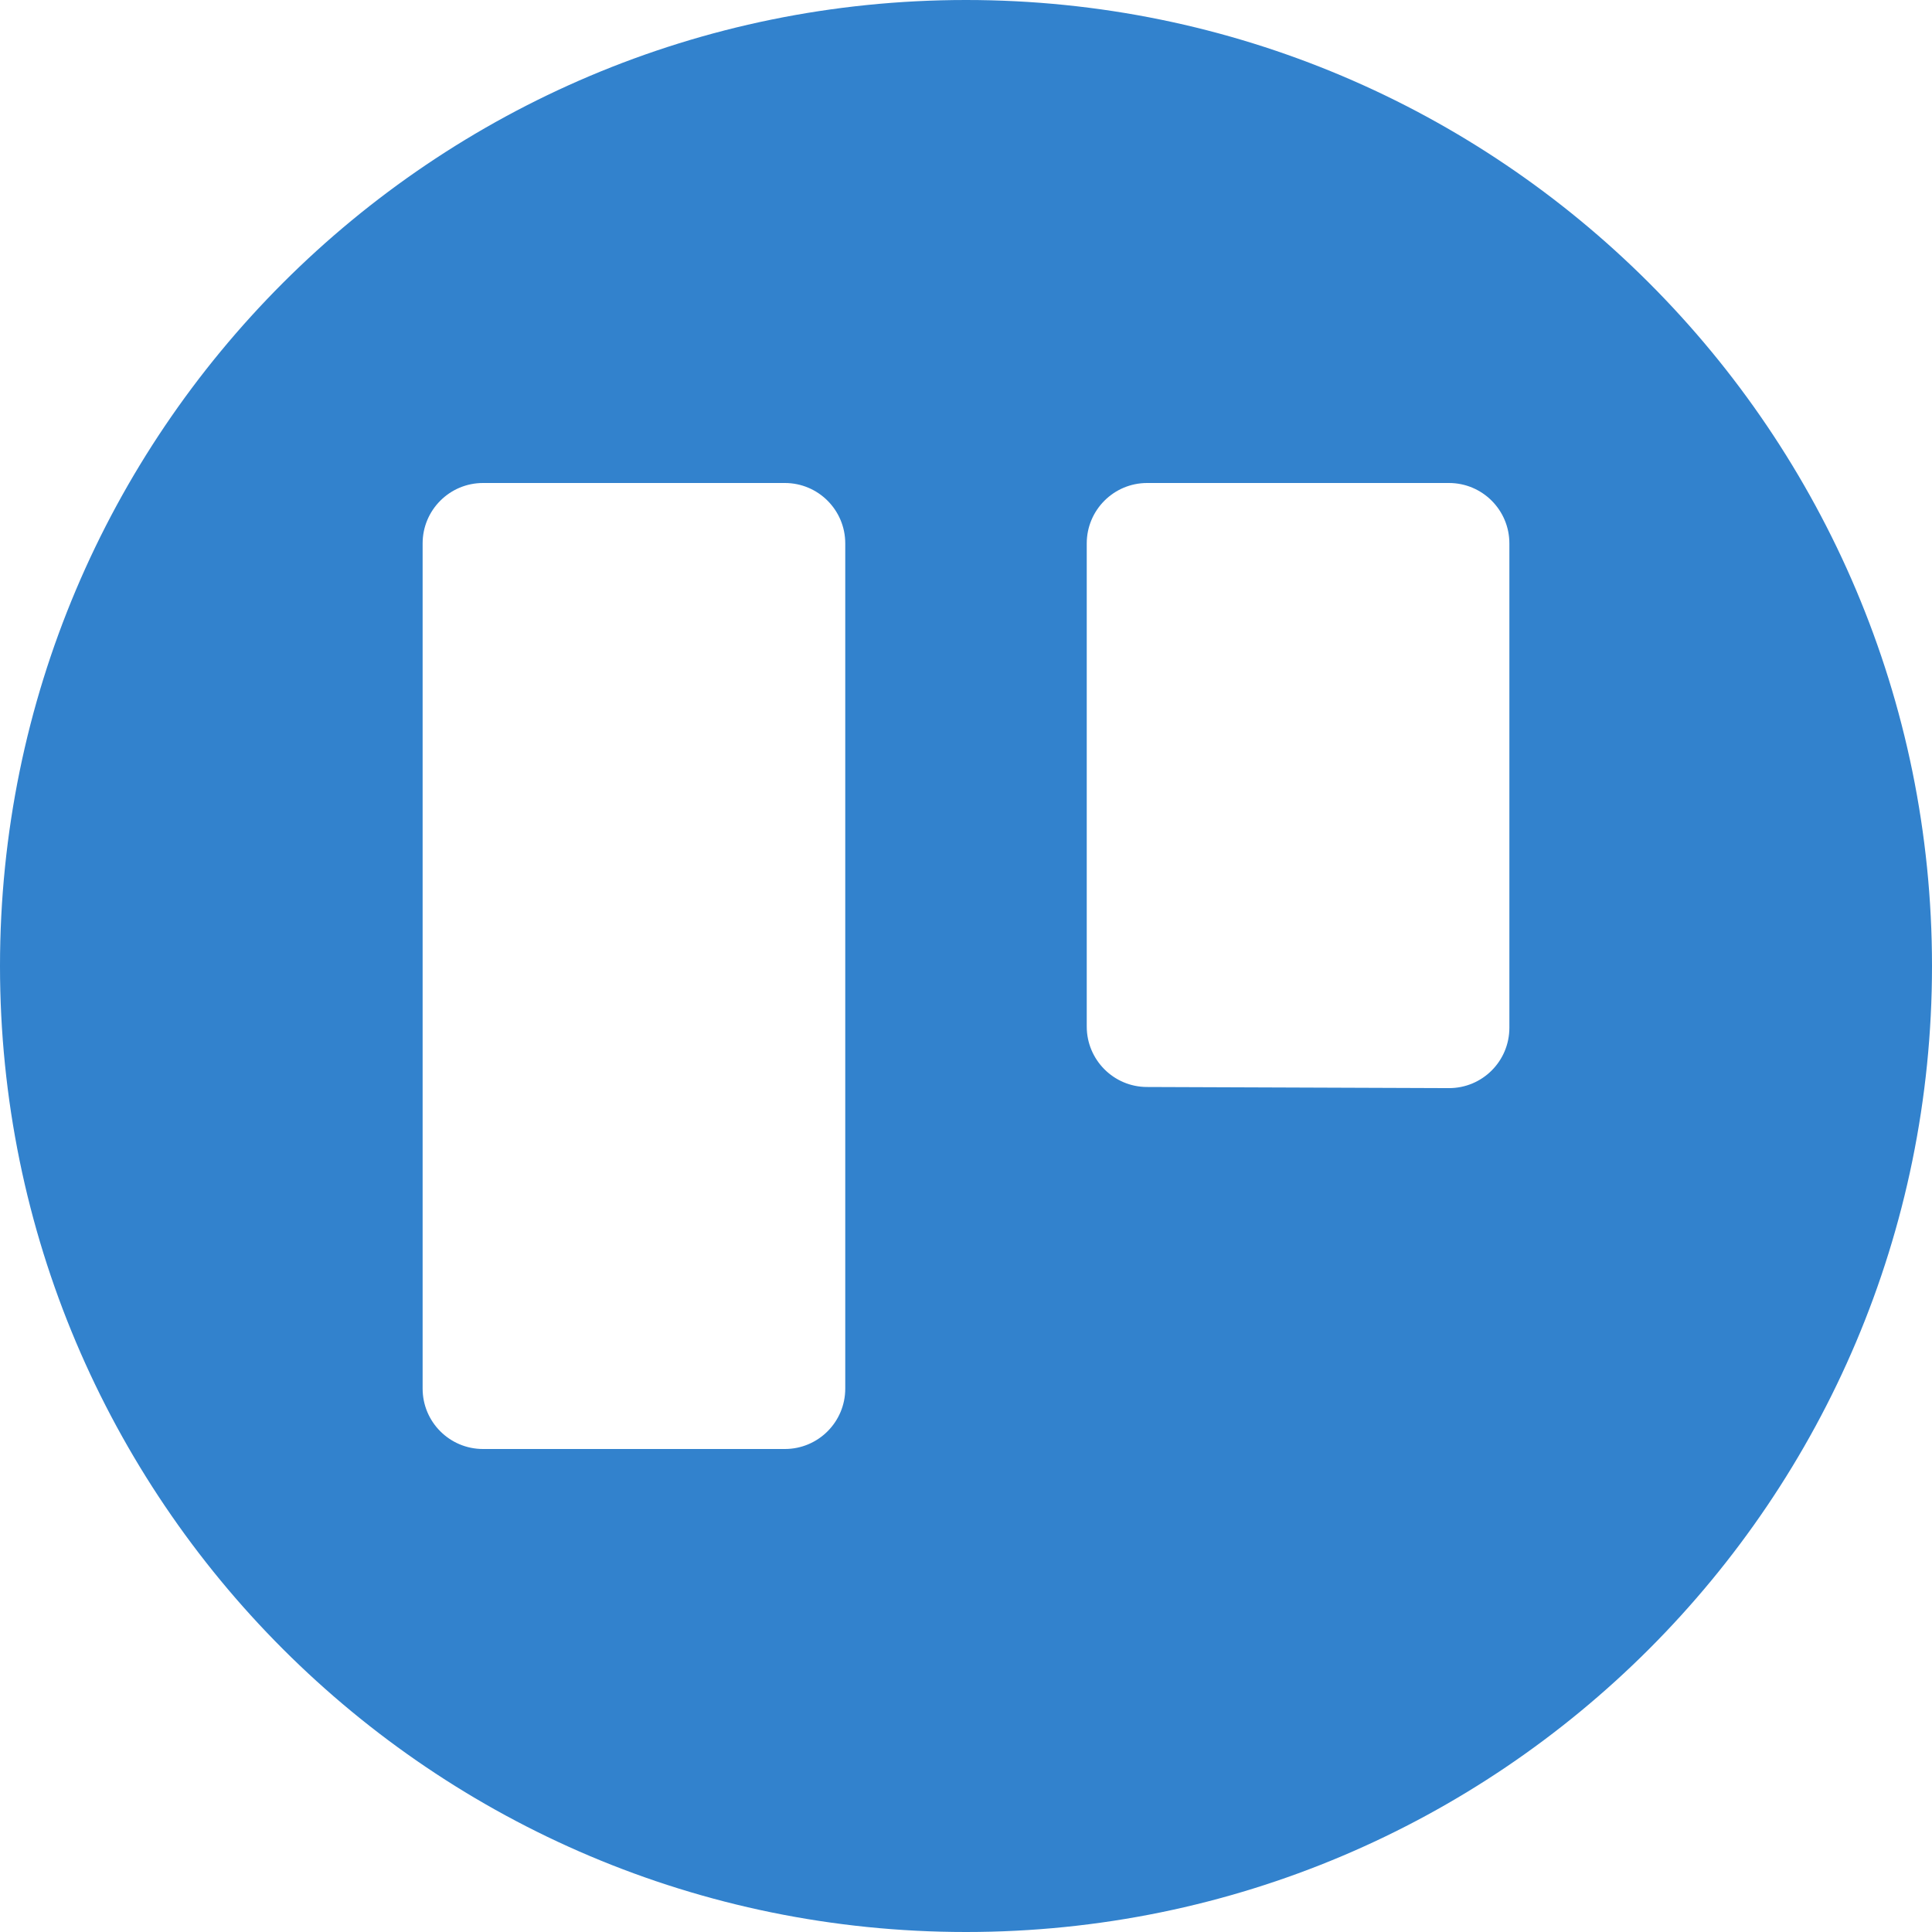 <svg width="24" height="24" viewBox="0 0 24 24" fill="none" xmlns="http://www.w3.org/2000/svg">
<g clip-path="url(#clip0_1_60)">
<path fill-rule="evenodd" clip-rule="evenodd" d="M17.997 13.517L14.247 13.503C13.834 13.502 13.5 13.165 13.5 12.753V6.75C13.5 6.336 13.836 6 14.25 6H18C18.414 6 18.75 6.336 18.75 6.75V12.767C18.75 13.183 18.413 13.519 17.997 13.517ZM9.75 18H6C5.586 18 5.25 17.664 5.25 17.25V6.75C5.25 6.336 5.586 6 6 6H9.75C10.164 6 10.5 6.336 10.5 6.75V17.25C10.5 17.664 10.164 18 9.75 18ZM12 0C5.372 0 0 5.372 0 12C0 18.627 5.372 24 12 24C18.627 24 24 18.627 24 12C24 5.372 18.627 0 12 0" fill="#3282CD"/>
</g>
<defs>
<clipPath id="clip0_1_60">
<rect width="24" height="24" fill="white"/>
</clipPath>
</defs>
</svg>
